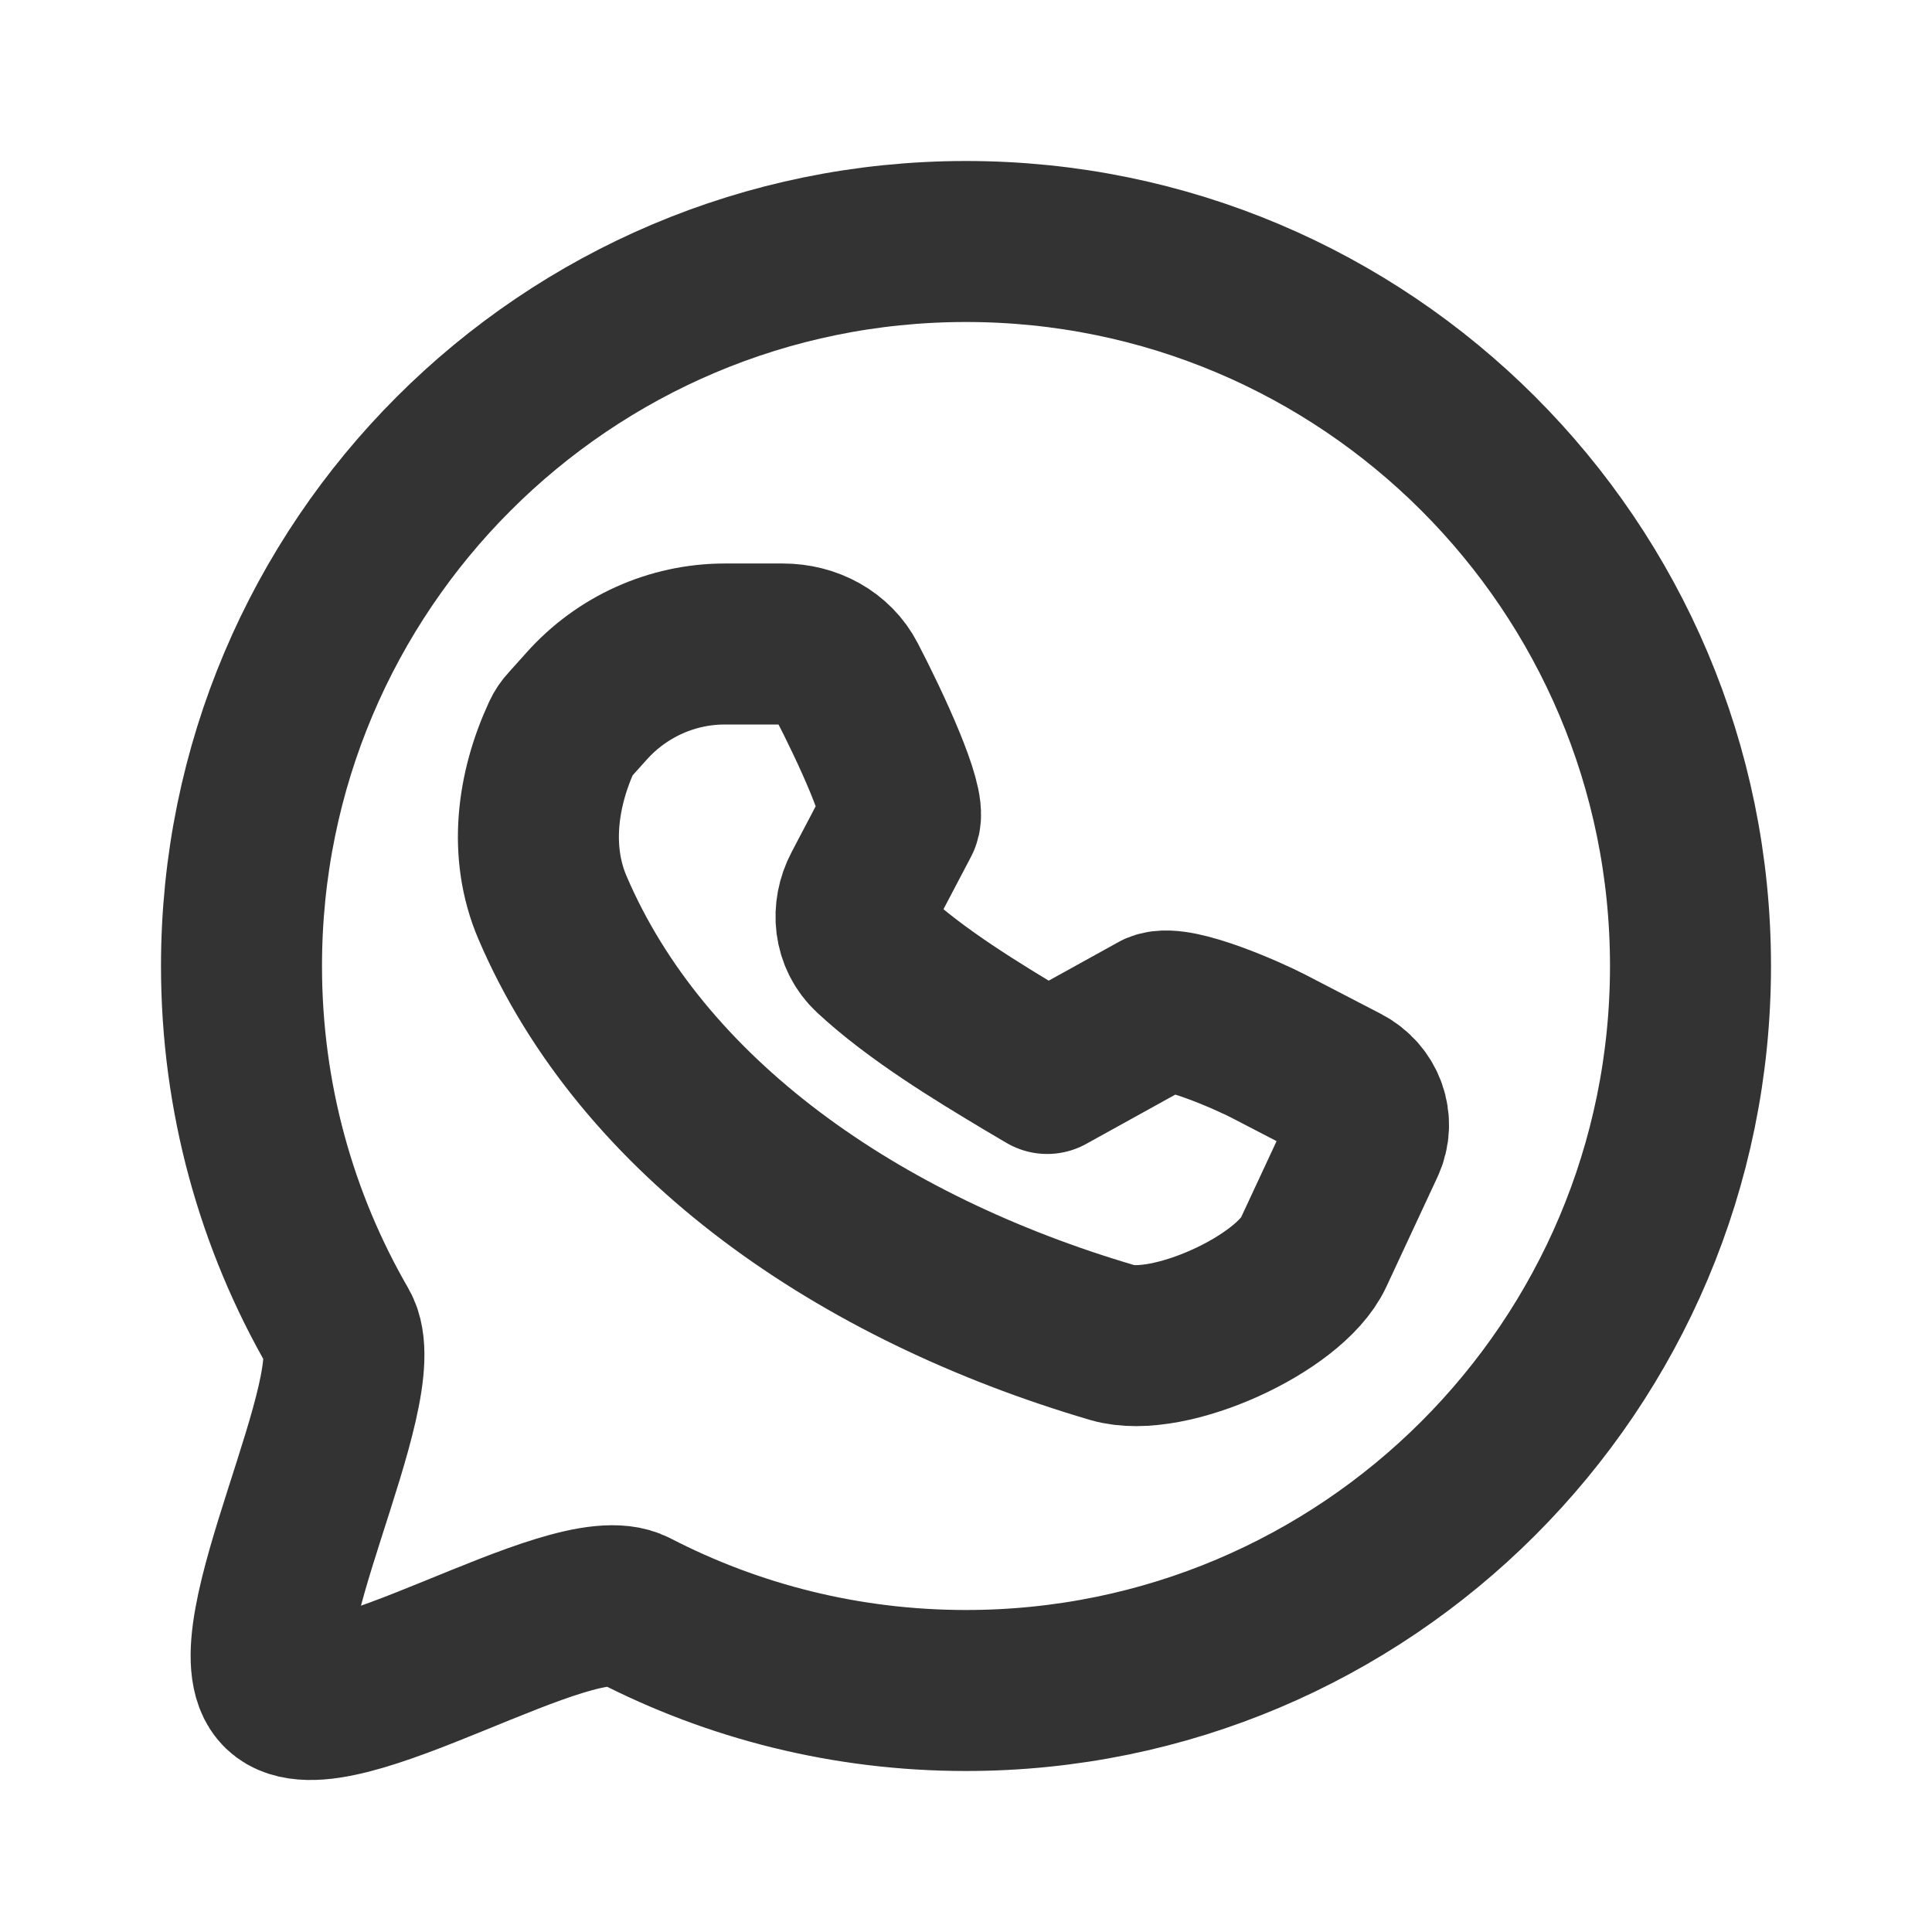 <?xml version="1.0" encoding="utf-8"?>
<svg width="800px" height="800px" viewBox="0 0 24 24" fill="none" xmlns="http://www.w3.org/2000/svg">
<path d="M16.316 15.561L16.95 14.2C17.074 13.934 16.962 13.621 16.693 13.482L15.754 12.995C15.521 12.874 14.625 12.474 14.383 12.575L13.009 13.335L12.733 13.172C12.14 12.817 11.38 12.356 10.832 11.847C10.608 11.639 10.579 11.316 10.719 11.05L11.177 10.178C11.259 9.993 10.82 9.04 10.513 8.45C10.365 8.164 10.059 8 9.724 8L9.004 8C8.347 8 7.722 8.283 7.285 8.774C7.189 8.881 7.106 8.974 7.057 9.028C7.028 9.059 7.004 9.094 6.986 9.133V9.133C6.671 9.81 6.569 10.585 6.862 11.272C7.981 13.892 10.671 15.753 13.821 16.679C14.52 16.884 16.02 16.197 16.316 15.561Z" stroke="#333333" stroke-width="2" stroke-linecap="round" stroke-linejoin="round"/>
<path d="M3 12C3 7.029 7.029 3 12 3C16.971 3 21 7.029 21 12C21 16.971 16.971 21 12 21C10.512 21 9.109 20.639 7.873 20C7.102 19.602 4.121 21.595 3.5 21C2.887 20.413 4.632 17.24 4.204 16.5C3.438 15.176 3 13.639 3 12Z" stroke="#333333" stroke-width="2" stroke-linecap="round" stroke-linejoin="round"/>
</svg>